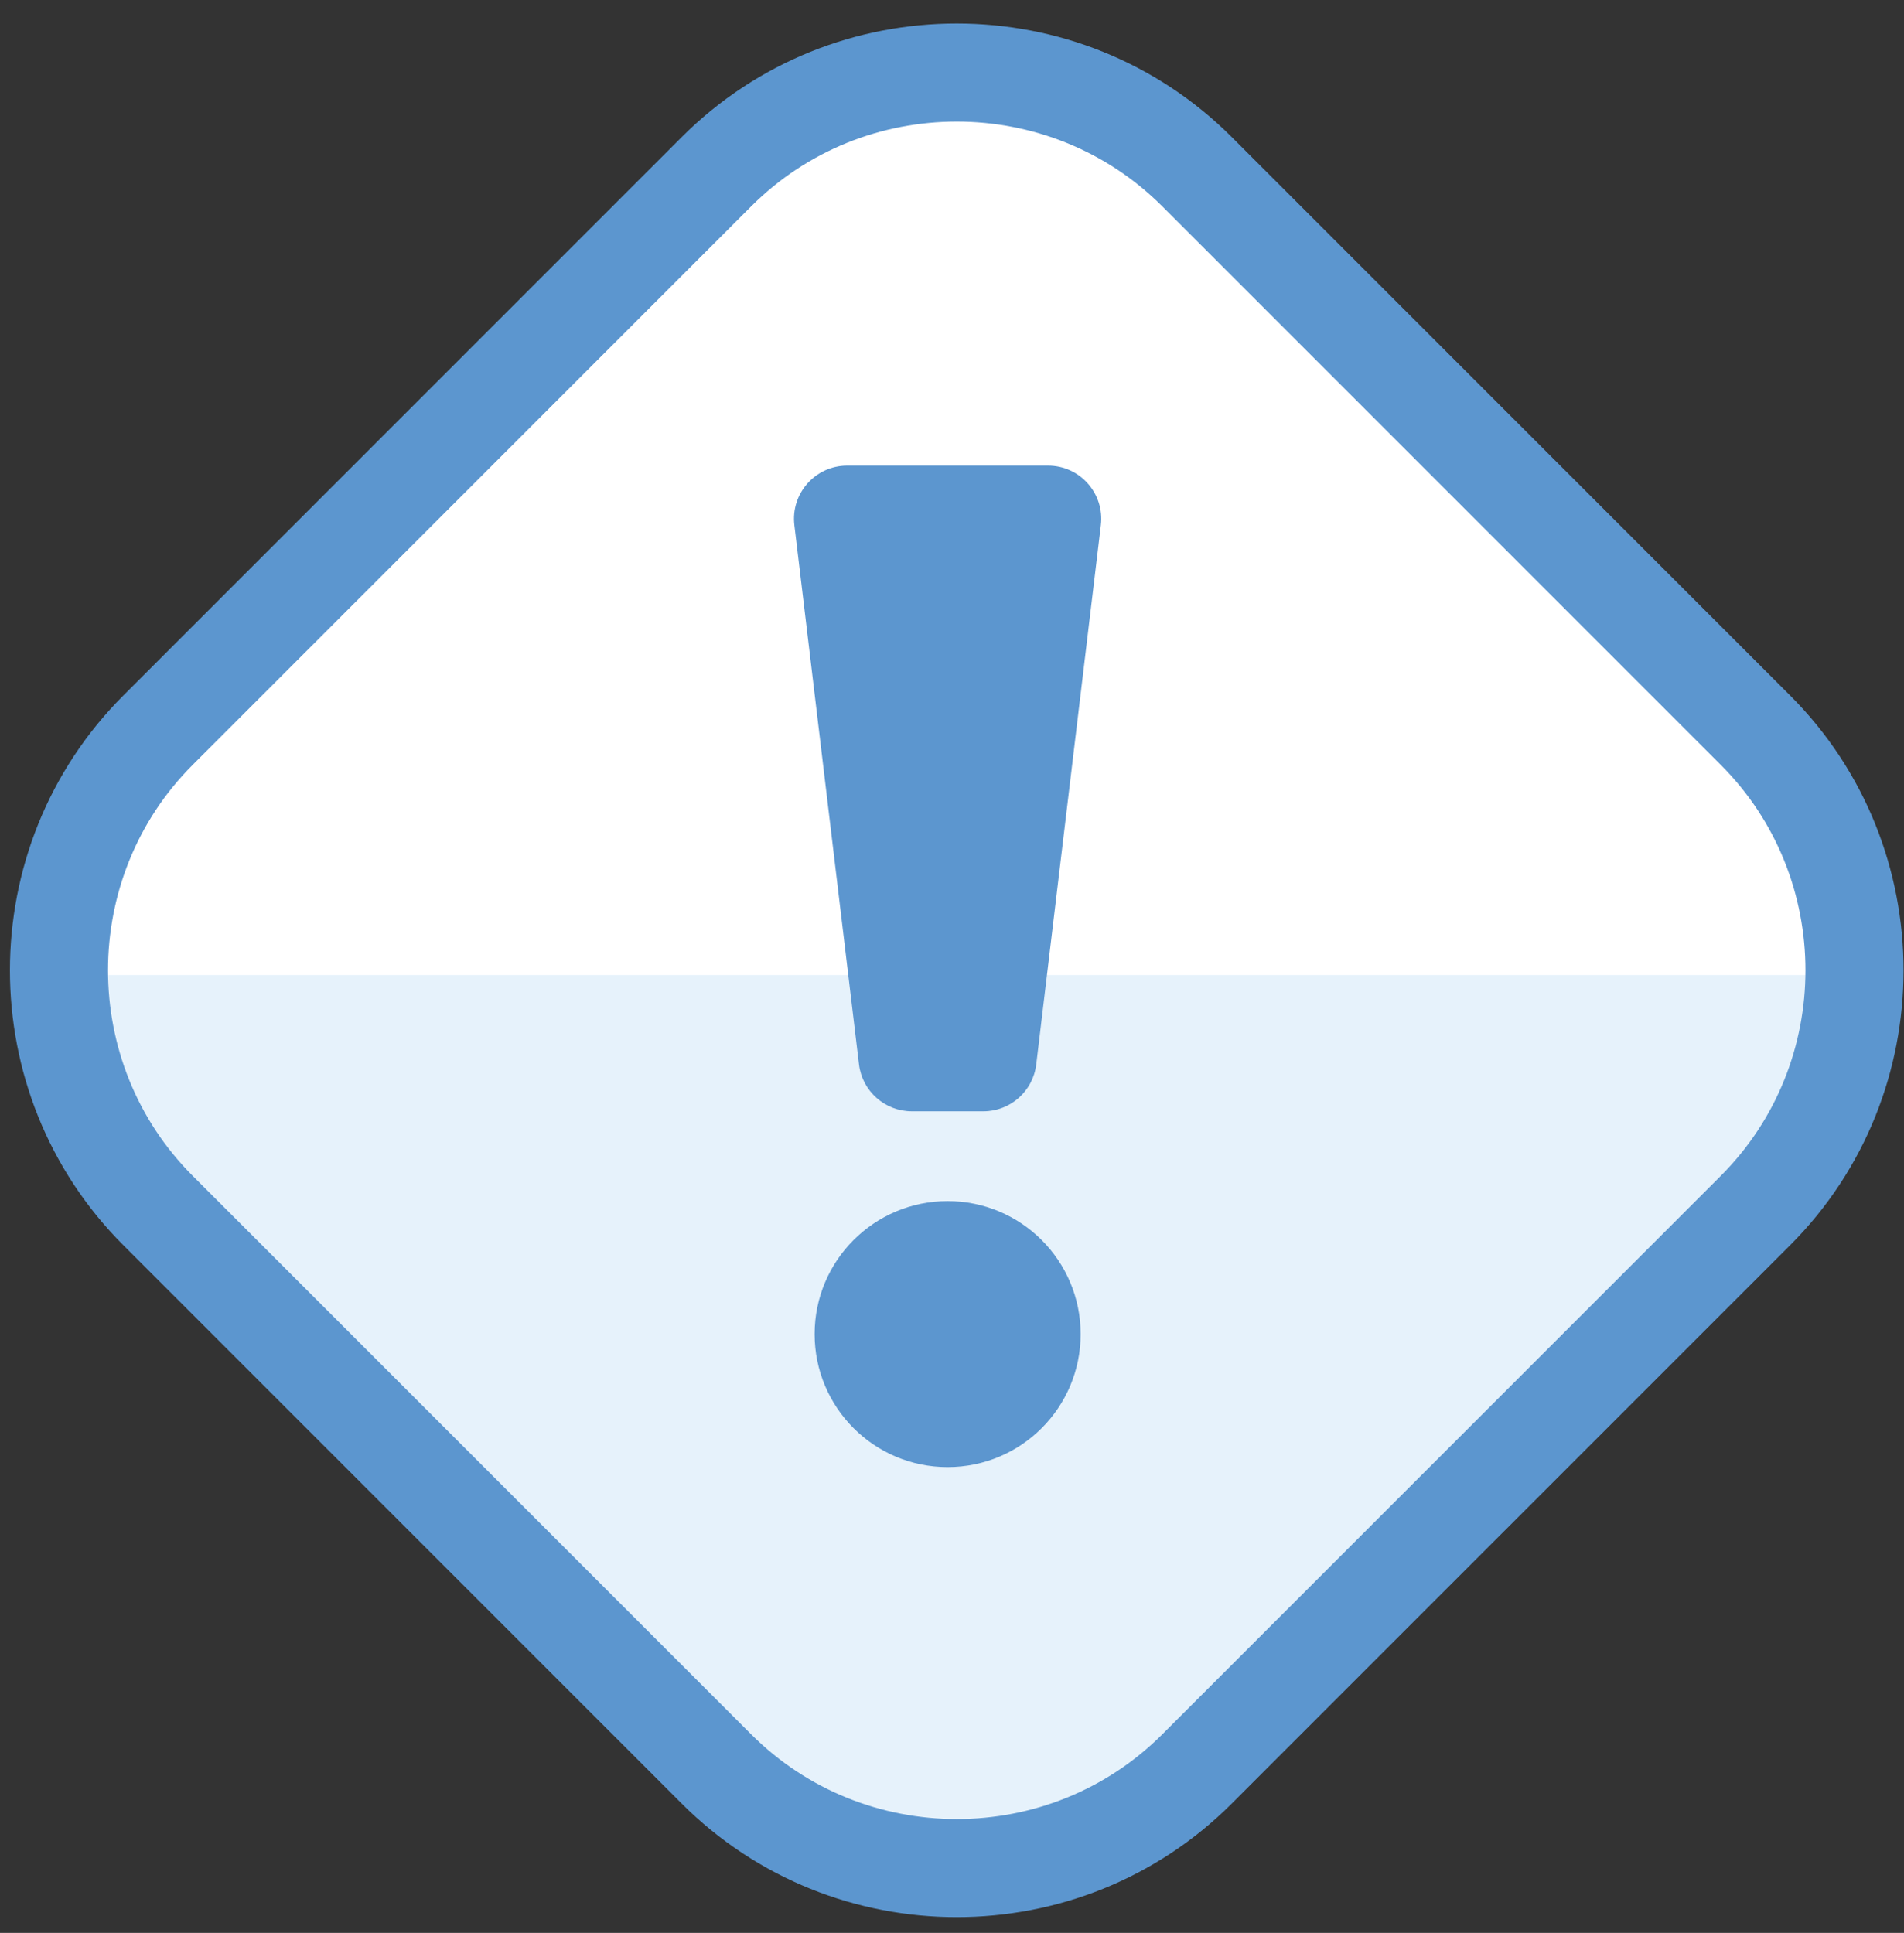 <?xml version="1.0" encoding="UTF-8"?>
<svg width="66px" height="67px" viewBox="0 0 66 67" version="1.1" xmlns="http://www.w3.org/2000/svg" xmlns:xlink="http://www.w3.org/1999/xlink">
    <rect x="0" y="0" width="66" height="67" fill="#333333" stroke="none"/>
    <!-- Generator: Sketch 50.2 (55047) - http://www.bohemiancoding.com/sketch -->
    <title>icn_safety2</title>
    <desc>Created with Sketch.</desc>
    <defs></defs>
    <g id="Page-1" stroke="none" stroke-width="1" fill="none" fill-rule="evenodd">
        <g id="Icons" transform="translate(-737, -370)">
            <g id="icn_safety2" transform="translate(738, 372)">
                <path d="M63.897,31 C63.73,31 64.582,34.747 60.002,39.326 L40.644,58.685 C36.065,63.265 28.57,63.265 23.99,58.685 L4.632,39.326 C0.052,34.747 0.233,31 0.955,31 L63.897,31 Z" id="Fill-4" fill="#E6F2FB"></path>
                <path d="M62.541,2 C63.788,2 64.582,4.425 60.002,9.004 L40.644,28.363 C36.065,32.943 28.57,32.943 23.99,28.363 L4.632,9.004 C0.052,4.425 0.846,2 1.384,2 L62.541,2 Z" id="Fill-4-Copy" fill="#FFFFFF" transform="translate(32.237, 16.899) scale(1, -1) translate(-32.237, -16.899) "></path>
                <path d="M59.849,39.962 C64.429,35.382 64.429,27.887 59.849,23.308 L40.491,3.95 C35.912,-0.63 28.416,-0.63 23.837,3.95 L4.479,23.308 C-0.101,27.887 -0.101,35.382 4.479,39.962 L23.837,59.319 C28.416,63.898 35.912,63.898 40.491,59.319 L59.849,39.962 Z" id="Stroke-281" stroke="#5C96CF" stroke-width="3.4"></path>
                <path d="M33.088,36.521 L30.609,36.521 C29.674,36.521 28.888,35.823 28.776,34.895 L26.536,16.204 C26.404,15.106 27.262,14.139 28.367,14.139 L35.328,14.139 C36.435,14.139 37.292,15.106 37.16,16.204 L34.92,34.895 C34.809,35.823 34.022,36.521 33.088,36.521" id="Fill-283" fill="#5C96CF"></path>
                <path d="M27.238,44.244 C27.238,46.79 29.302,48.854 31.848,48.854 C34.395,48.854 36.459,46.79 36.459,44.244 C36.459,41.697 34.395,39.633 31.848,39.633 C29.302,39.633 27.238,41.697 27.238,44.244" id="Fill-285" fill="#5C96CF"></path>
            </g>
        </g>
    </g>
</svg>